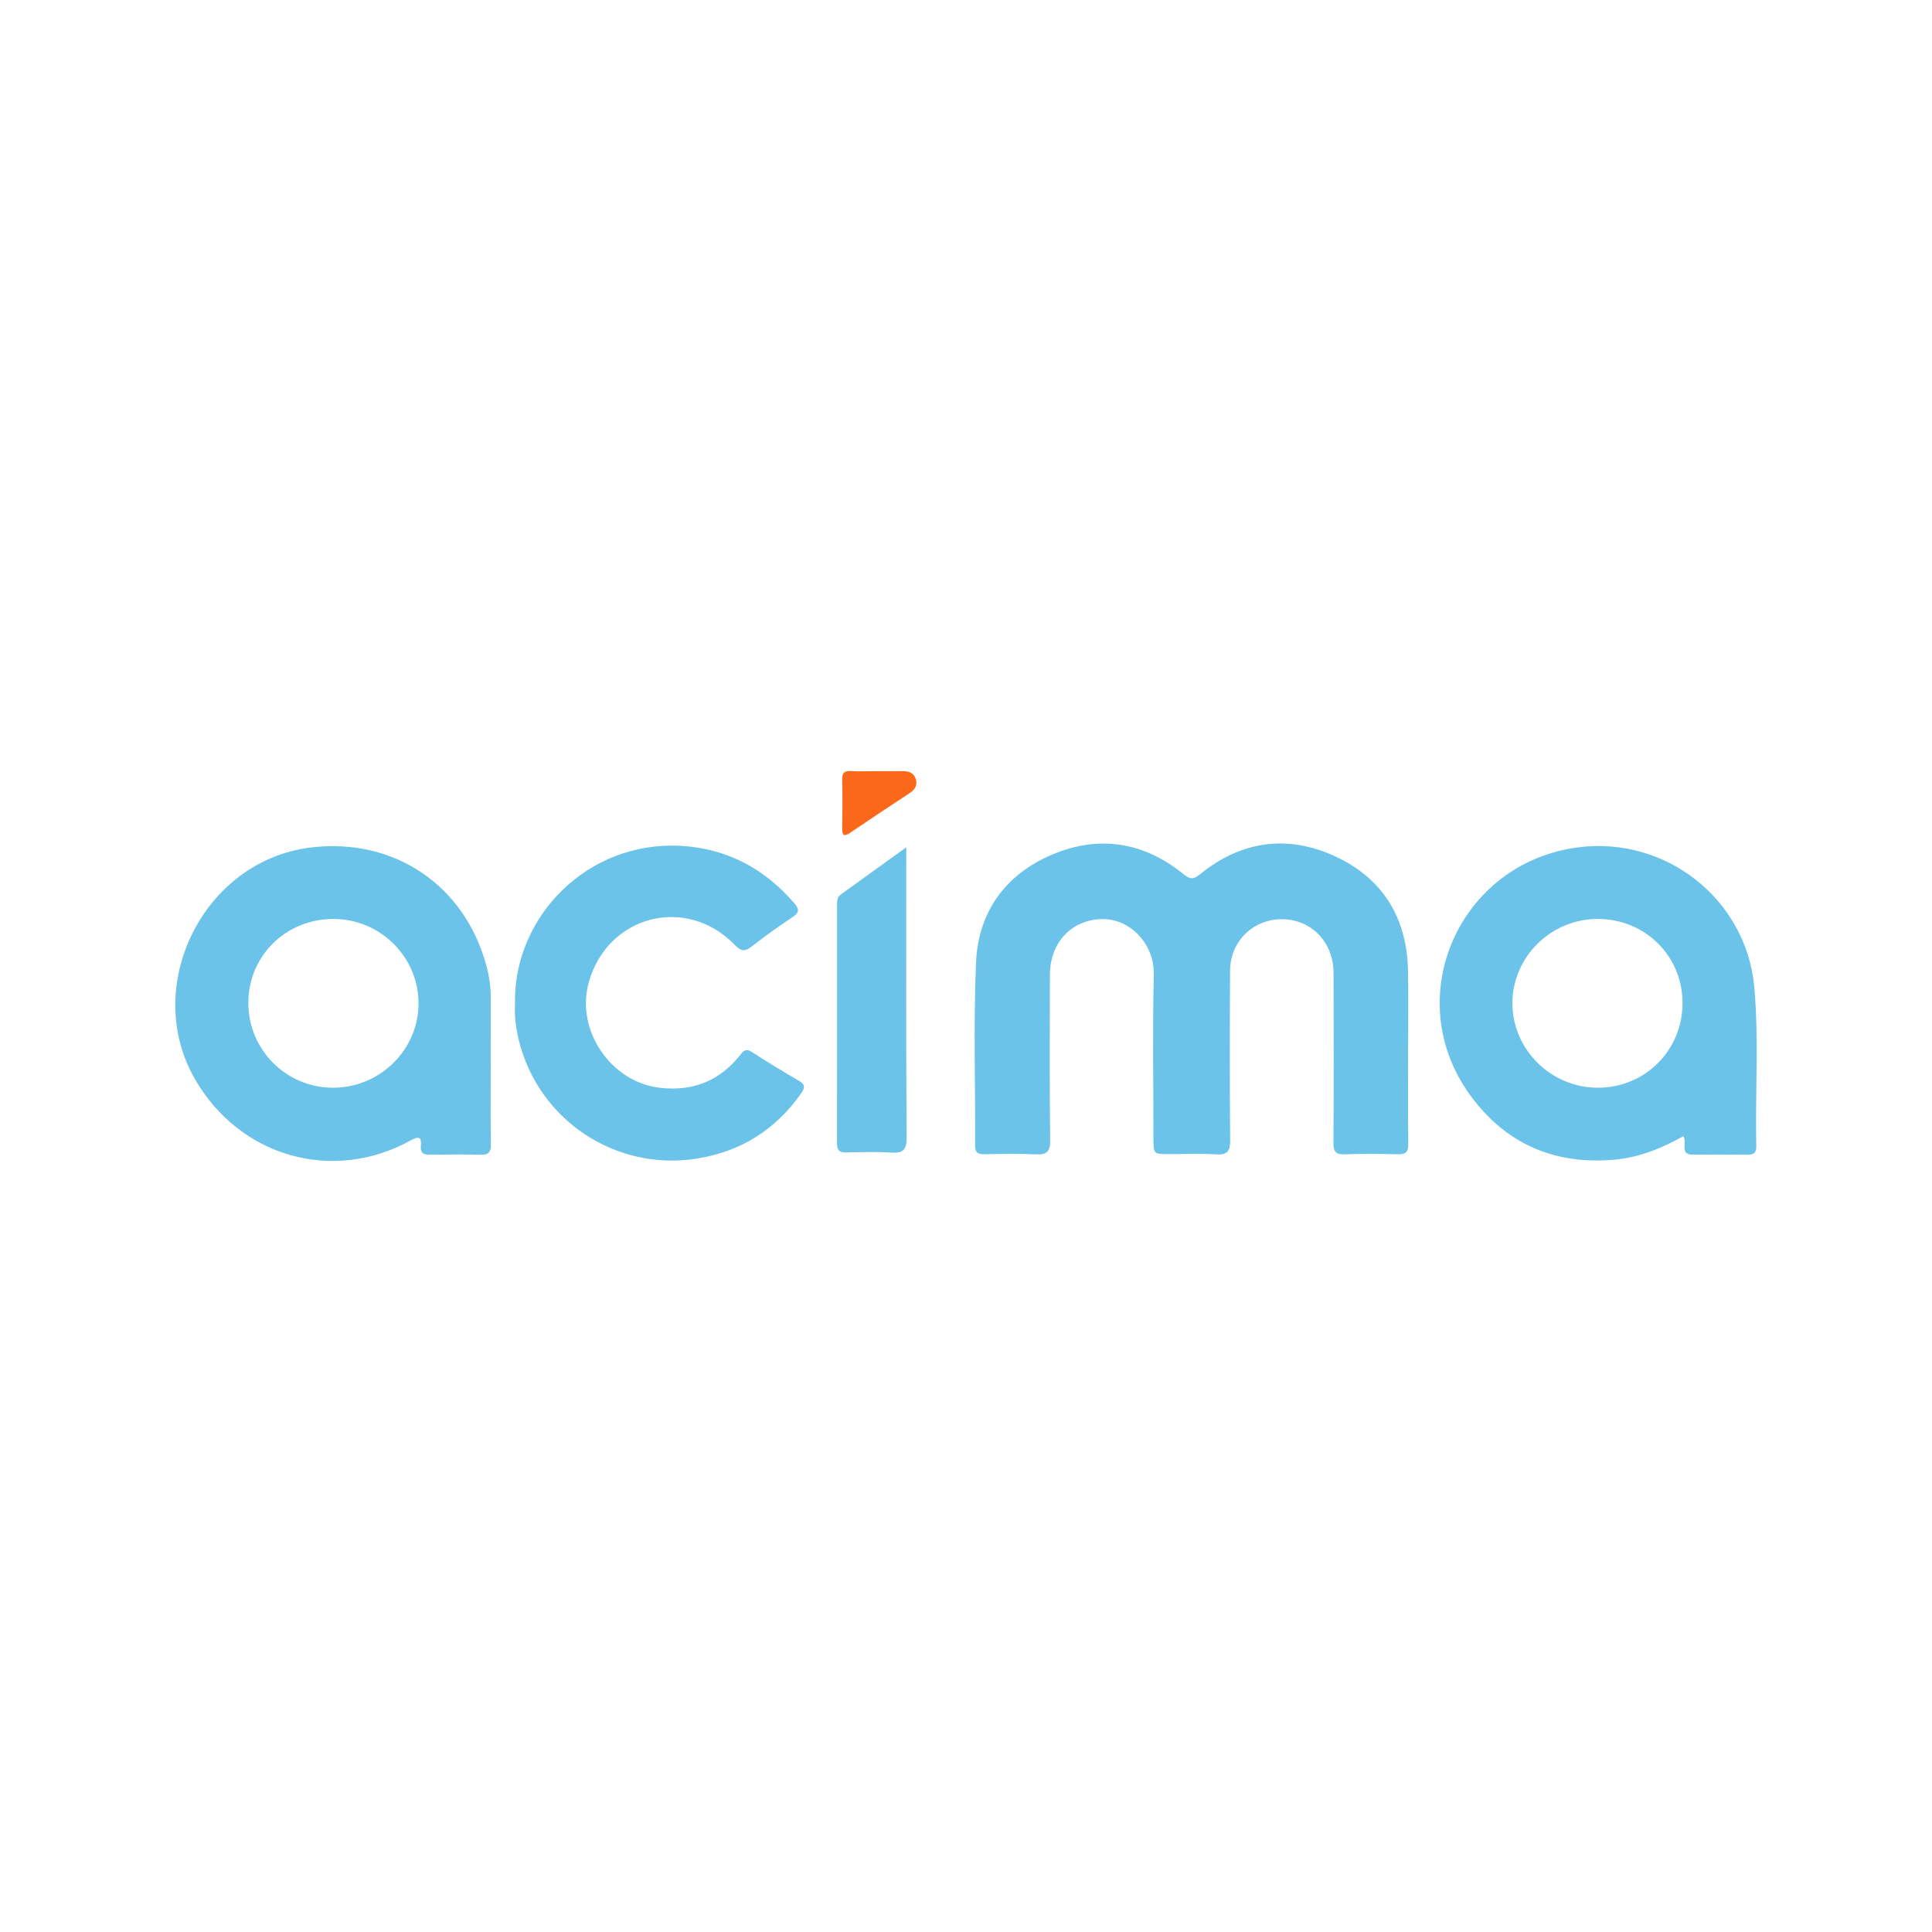 <svg width="200" height="200" viewBox="0 0 200 200" fill="none" xmlns="http://www.w3.org/2000/svg">
<path d="M145.767 108.934C145.767 112.09 145.741 115.247 145.784 118.403C145.796 119.247 145.53 119.513 144.694 119.489C142.861 119.436 141.025 119.429 139.193 119.492C138.294 119.523 138.034 119.231 138.039 118.338C138.073 112.452 138.072 106.566 138.048 100.68C138.035 97.524 135.732 95.172 132.718 95.156C129.731 95.14 127.352 97.445 127.335 100.478C127.302 106.321 127.292 112.165 127.346 118.008C127.357 119.156 127.085 119.582 125.878 119.501C124.264 119.392 122.638 119.475 121.017 119.474C119.406 119.473 119.405 119.473 119.405 117.795C119.405 112.165 119.306 106.532 119.442 100.906C119.521 97.637 116.903 95.082 114.082 95.141C110.957 95.207 108.698 97.535 108.687 100.893C108.669 106.608 108.645 112.324 108.712 118.039C108.726 119.258 108.335 119.555 107.197 119.497C105.453 119.408 103.7 119.454 101.952 119.483C101.292 119.494 100.941 119.375 100.945 118.586C100.976 112.274 100.768 105.952 101.038 99.651C101.263 94.406 104.074 90.517 108.917 88.468C113.734 86.431 118.363 87.141 122.469 90.458C123.171 91.025 123.504 91.09 124.242 90.492C128.469 87.061 133.222 86.377 138.132 88.612C143.113 90.878 145.653 94.981 145.757 100.49C145.811 103.303 145.767 106.119 145.767 108.934Z" fill="#6BC3E9"/>
<path d="M53.31 103.94C53.114 94.952 60.772 87.025 70.487 87.563C75.212 87.825 79.146 89.907 82.244 93.523C82.73 94.091 82.775 94.454 82.074 94.918C80.619 95.883 79.193 96.9 77.82 97.979C77.089 98.553 76.69 98.468 76.045 97.802C71.051 92.646 62.918 94.742 60.958 101.656C59.547 106.634 63.223 112.044 68.364 112.615C71.786 112.995 74.554 111.86 76.664 109.163C77.062 108.655 77.314 108.559 77.883 108.93C79.453 109.955 81.058 110.926 82.68 111.867C83.321 112.239 83.379 112.54 82.952 113.153C80.294 116.965 76.634 119.237 72.099 119.944C63.666 121.259 55.72 115.9 53.71 107.688C53.393 106.399 53.24 105.091 53.31 103.94Z" fill="#6BC3E9"/>
<path d="M93.817 87.709C93.817 88.393 93.817 88.803 93.817 89.213C93.817 98.719 93.786 108.225 93.853 117.731C93.863 119.088 93.444 119.4 92.198 119.316C90.67 119.213 89.13 119.263 87.596 119.302C86.864 119.321 86.643 119.039 86.645 118.33C86.662 110.103 86.656 101.876 86.654 93.649C86.654 93.258 86.657 92.875 87.018 92.615C89.214 91.03 91.41 89.446 93.817 87.709Z" fill="#6BC3E9"/>
<path d="M90.729 79.833C91.625 79.833 92.52 79.845 93.416 79.829C94.075 79.817 94.615 80.002 94.812 80.684C94.989 81.297 94.708 81.743 94.189 82.086C92.126 83.448 90.061 84.808 88.018 86.199C87.3 86.688 87.178 86.418 87.188 85.707C87.211 84.044 87.218 82.38 87.185 80.718C87.172 80.073 87.347 79.782 88.044 79.821C88.936 79.871 89.834 79.834 90.729 79.833Z" fill="#FB681A"/>
<path fill-rule="evenodd" clip-rule="evenodd" d="M167.183 120.043C169.736 119.805 172.033 118.864 174.247 117.624C174.43 117.877 174.409 118.207 174.39 118.521C174.357 119.051 174.328 119.536 175.28 119.528C177.156 119.512 179.032 119.508 180.908 119.534C181.554 119.543 181.828 119.333 181.812 118.655C181.763 116.598 181.791 114.54 181.819 112.482C181.866 109.043 181.913 105.605 181.602 102.174C180.782 93.128 172.499 86.568 163.43 87.71C151.036 89.27 144.849 103.283 152.192 113.372C155.853 118.402 160.926 120.626 167.183 120.043ZM174.175 103.817C174.169 98.946 170.284 95.113 165.368 95.128C160.521 95.142 156.538 99.108 156.563 103.893C156.59 108.686 160.595 112.617 165.437 112.602C170.32 112.587 174.182 108.704 174.175 103.817Z" fill="#6BC3E9"/>
<path fill-rule="evenodd" clip-rule="evenodd" d="M50.795 112.883C50.797 112.1 50.8 111.317 50.799 110.534C50.799 110.16 50.798 109.785 50.798 109.411C50.796 107.355 50.794 105.3 50.8 103.245C50.803 102.131 50.637 101.037 50.349 99.969C48.088 91.577 40.715 86.65 32.078 87.745C21.032 89.145 14.619 102.099 20.198 111.74C24.845 119.77 34.45 122.506 42.51 118.058C43.369 117.584 43.663 117.688 43.57 118.658C43.493 119.465 43.966 119.541 44.601 119.533C46.306 119.51 48.012 119.488 49.716 119.541C50.542 119.567 50.832 119.314 50.817 118.464C50.785 116.604 50.79 114.744 50.795 112.883ZM25.707 103.79C25.688 108.64 29.592 112.58 34.44 112.602C39.298 112.624 43.295 108.714 43.326 103.912C43.357 99.111 39.395 95.145 34.553 95.129C29.622 95.113 25.726 98.928 25.707 103.79Z" fill="#6BC3E9"/>
</svg>
